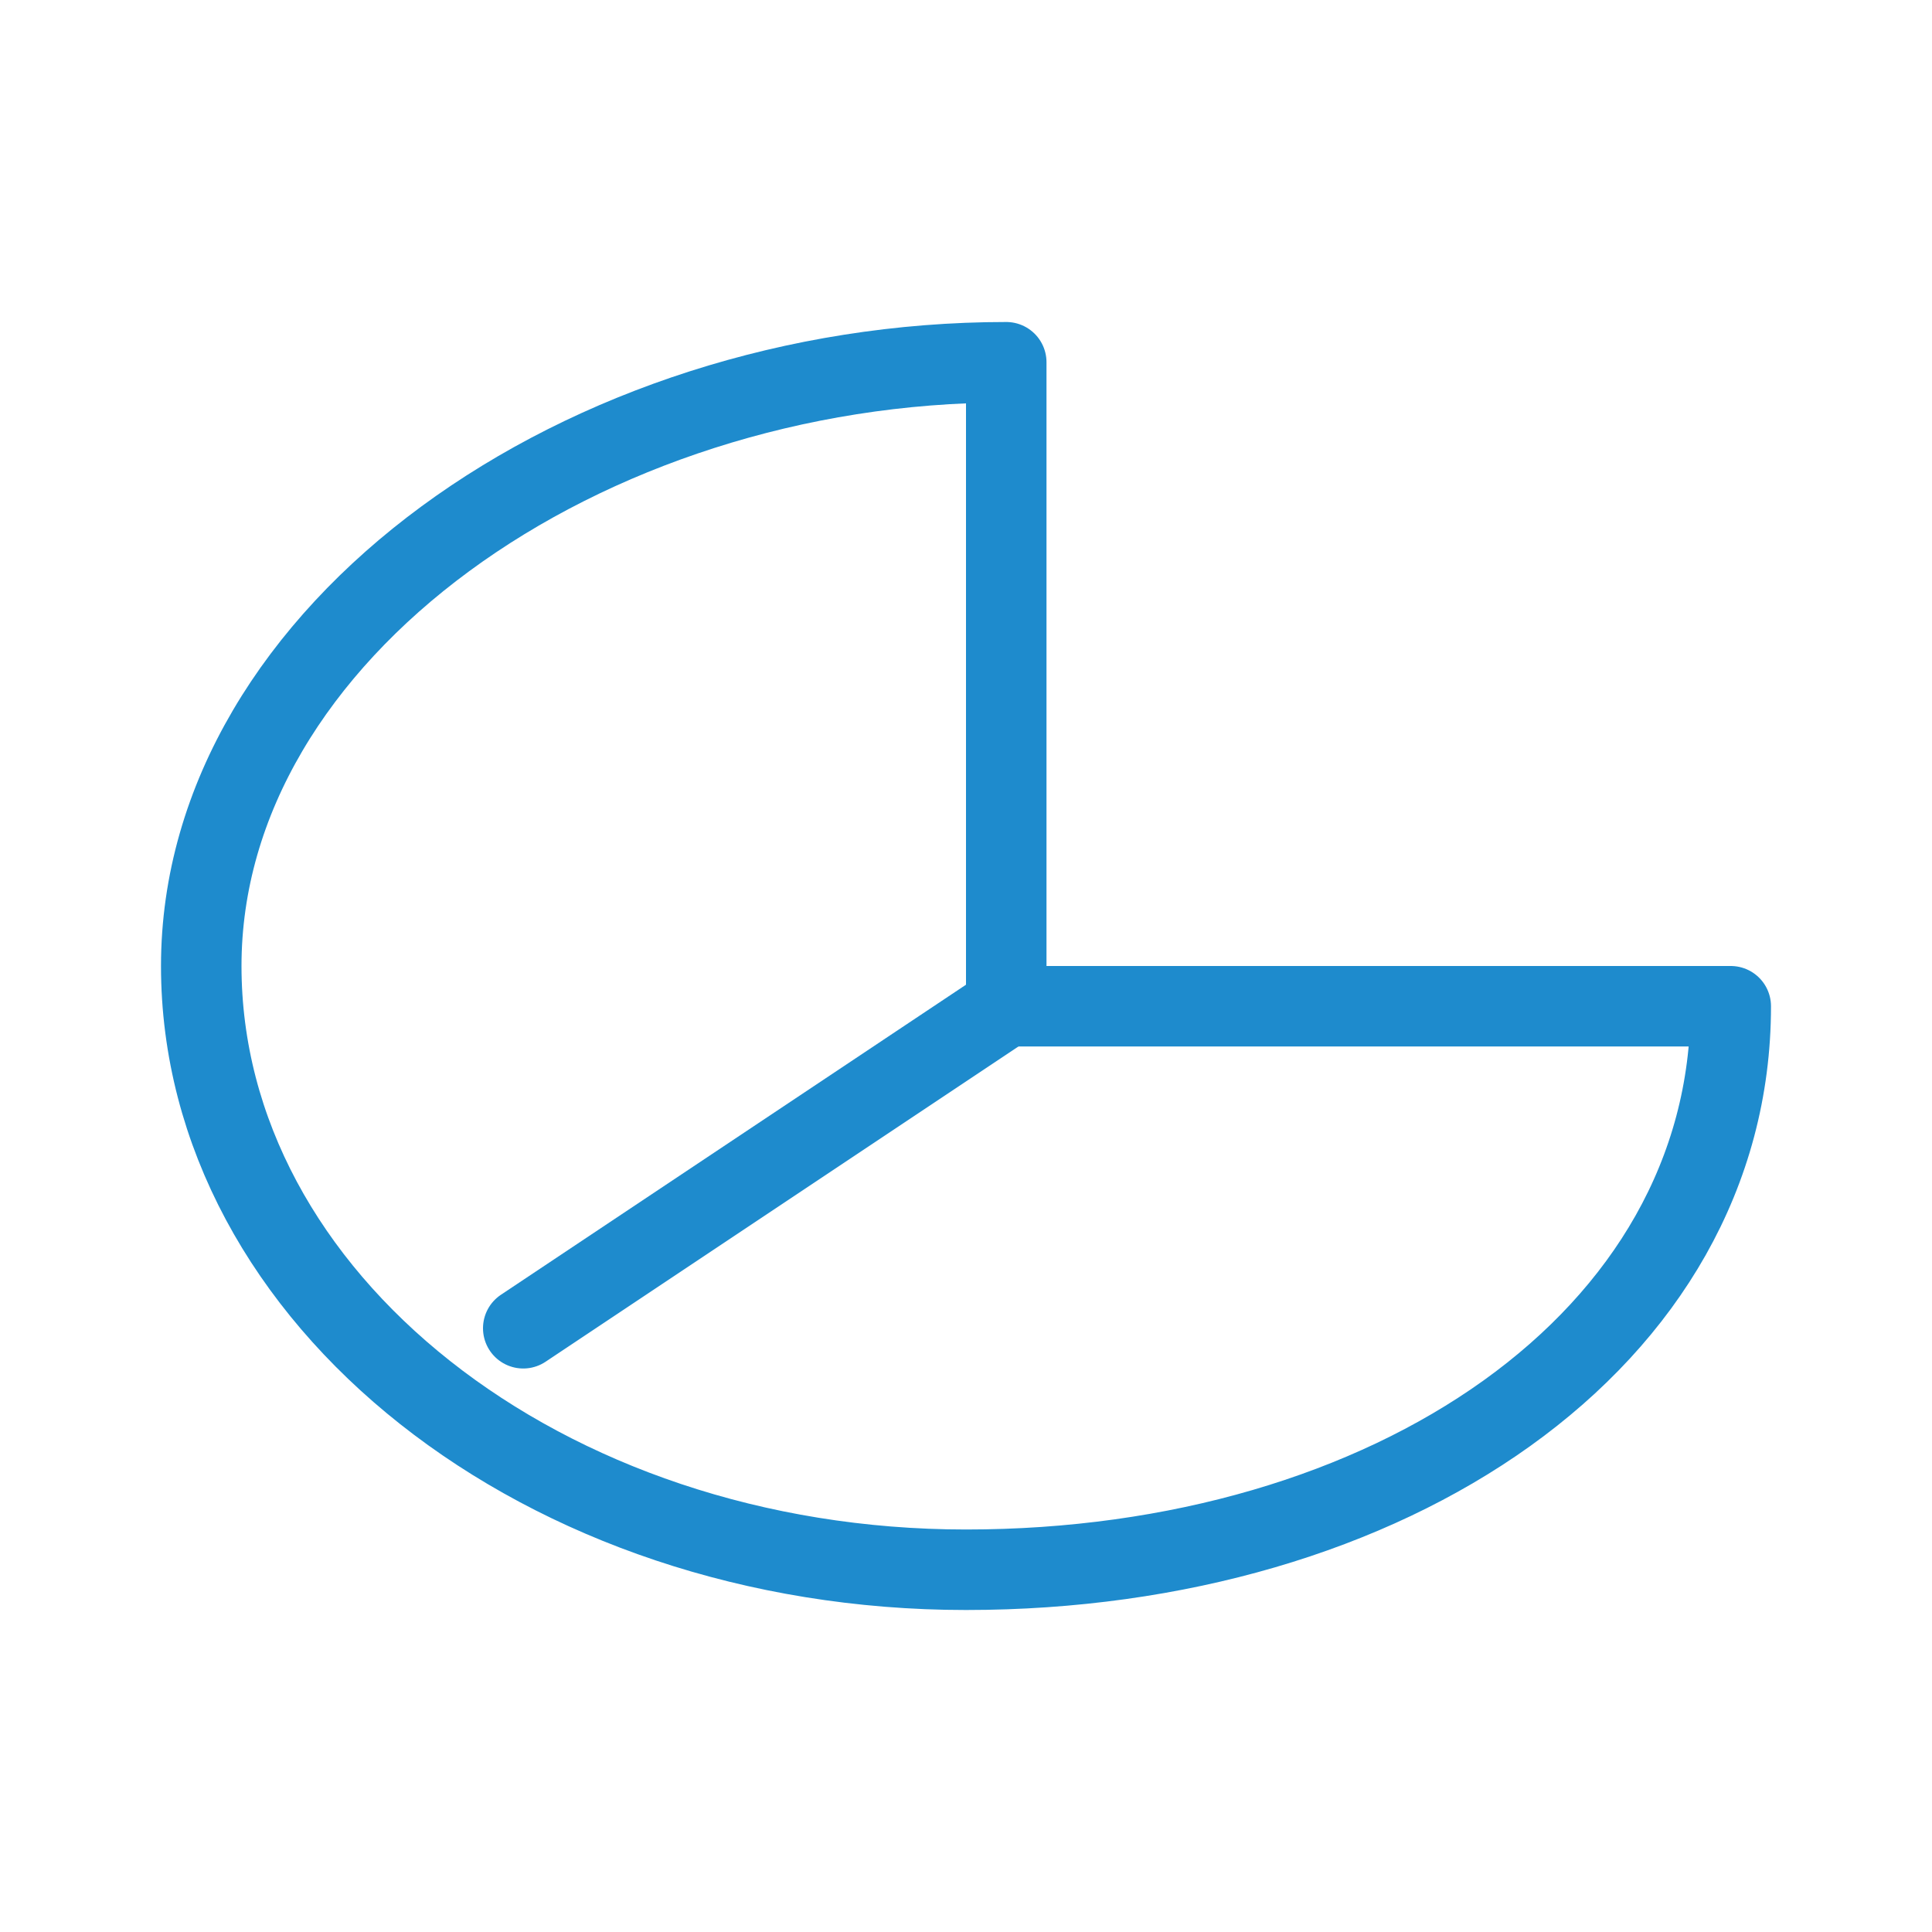 <?xml-stylesheet type="text/css" href="icons.css" ?>
<svg viewBox="0 0 24 24" xmlns="http://www.w3.org/2000/svg">
  <path
	 class="icn icn--highlight-color-line"
     d="m 12.5,4.5 c -5.25,0 -10,3.35 -10,7.5 0,4.13 4.25,7.5 9.5,7.5 5.25,0 9.5,-2.85 9.5,-7 H 12.5 Z"
	 fill="none"
	 stroke="#1e8bcd"
	 stroke-linecap="round"
	 stroke-linejoin="round"
     />
  <path
	 class="icn icn--highlight-color-line"
     d="M 6.5,16.5 12.5,12.5"
	 fill="none"
	 stroke="#1e8bcd"
	 stroke-linecap="round"
	 stroke-linejoin="round"
     />
</svg>
